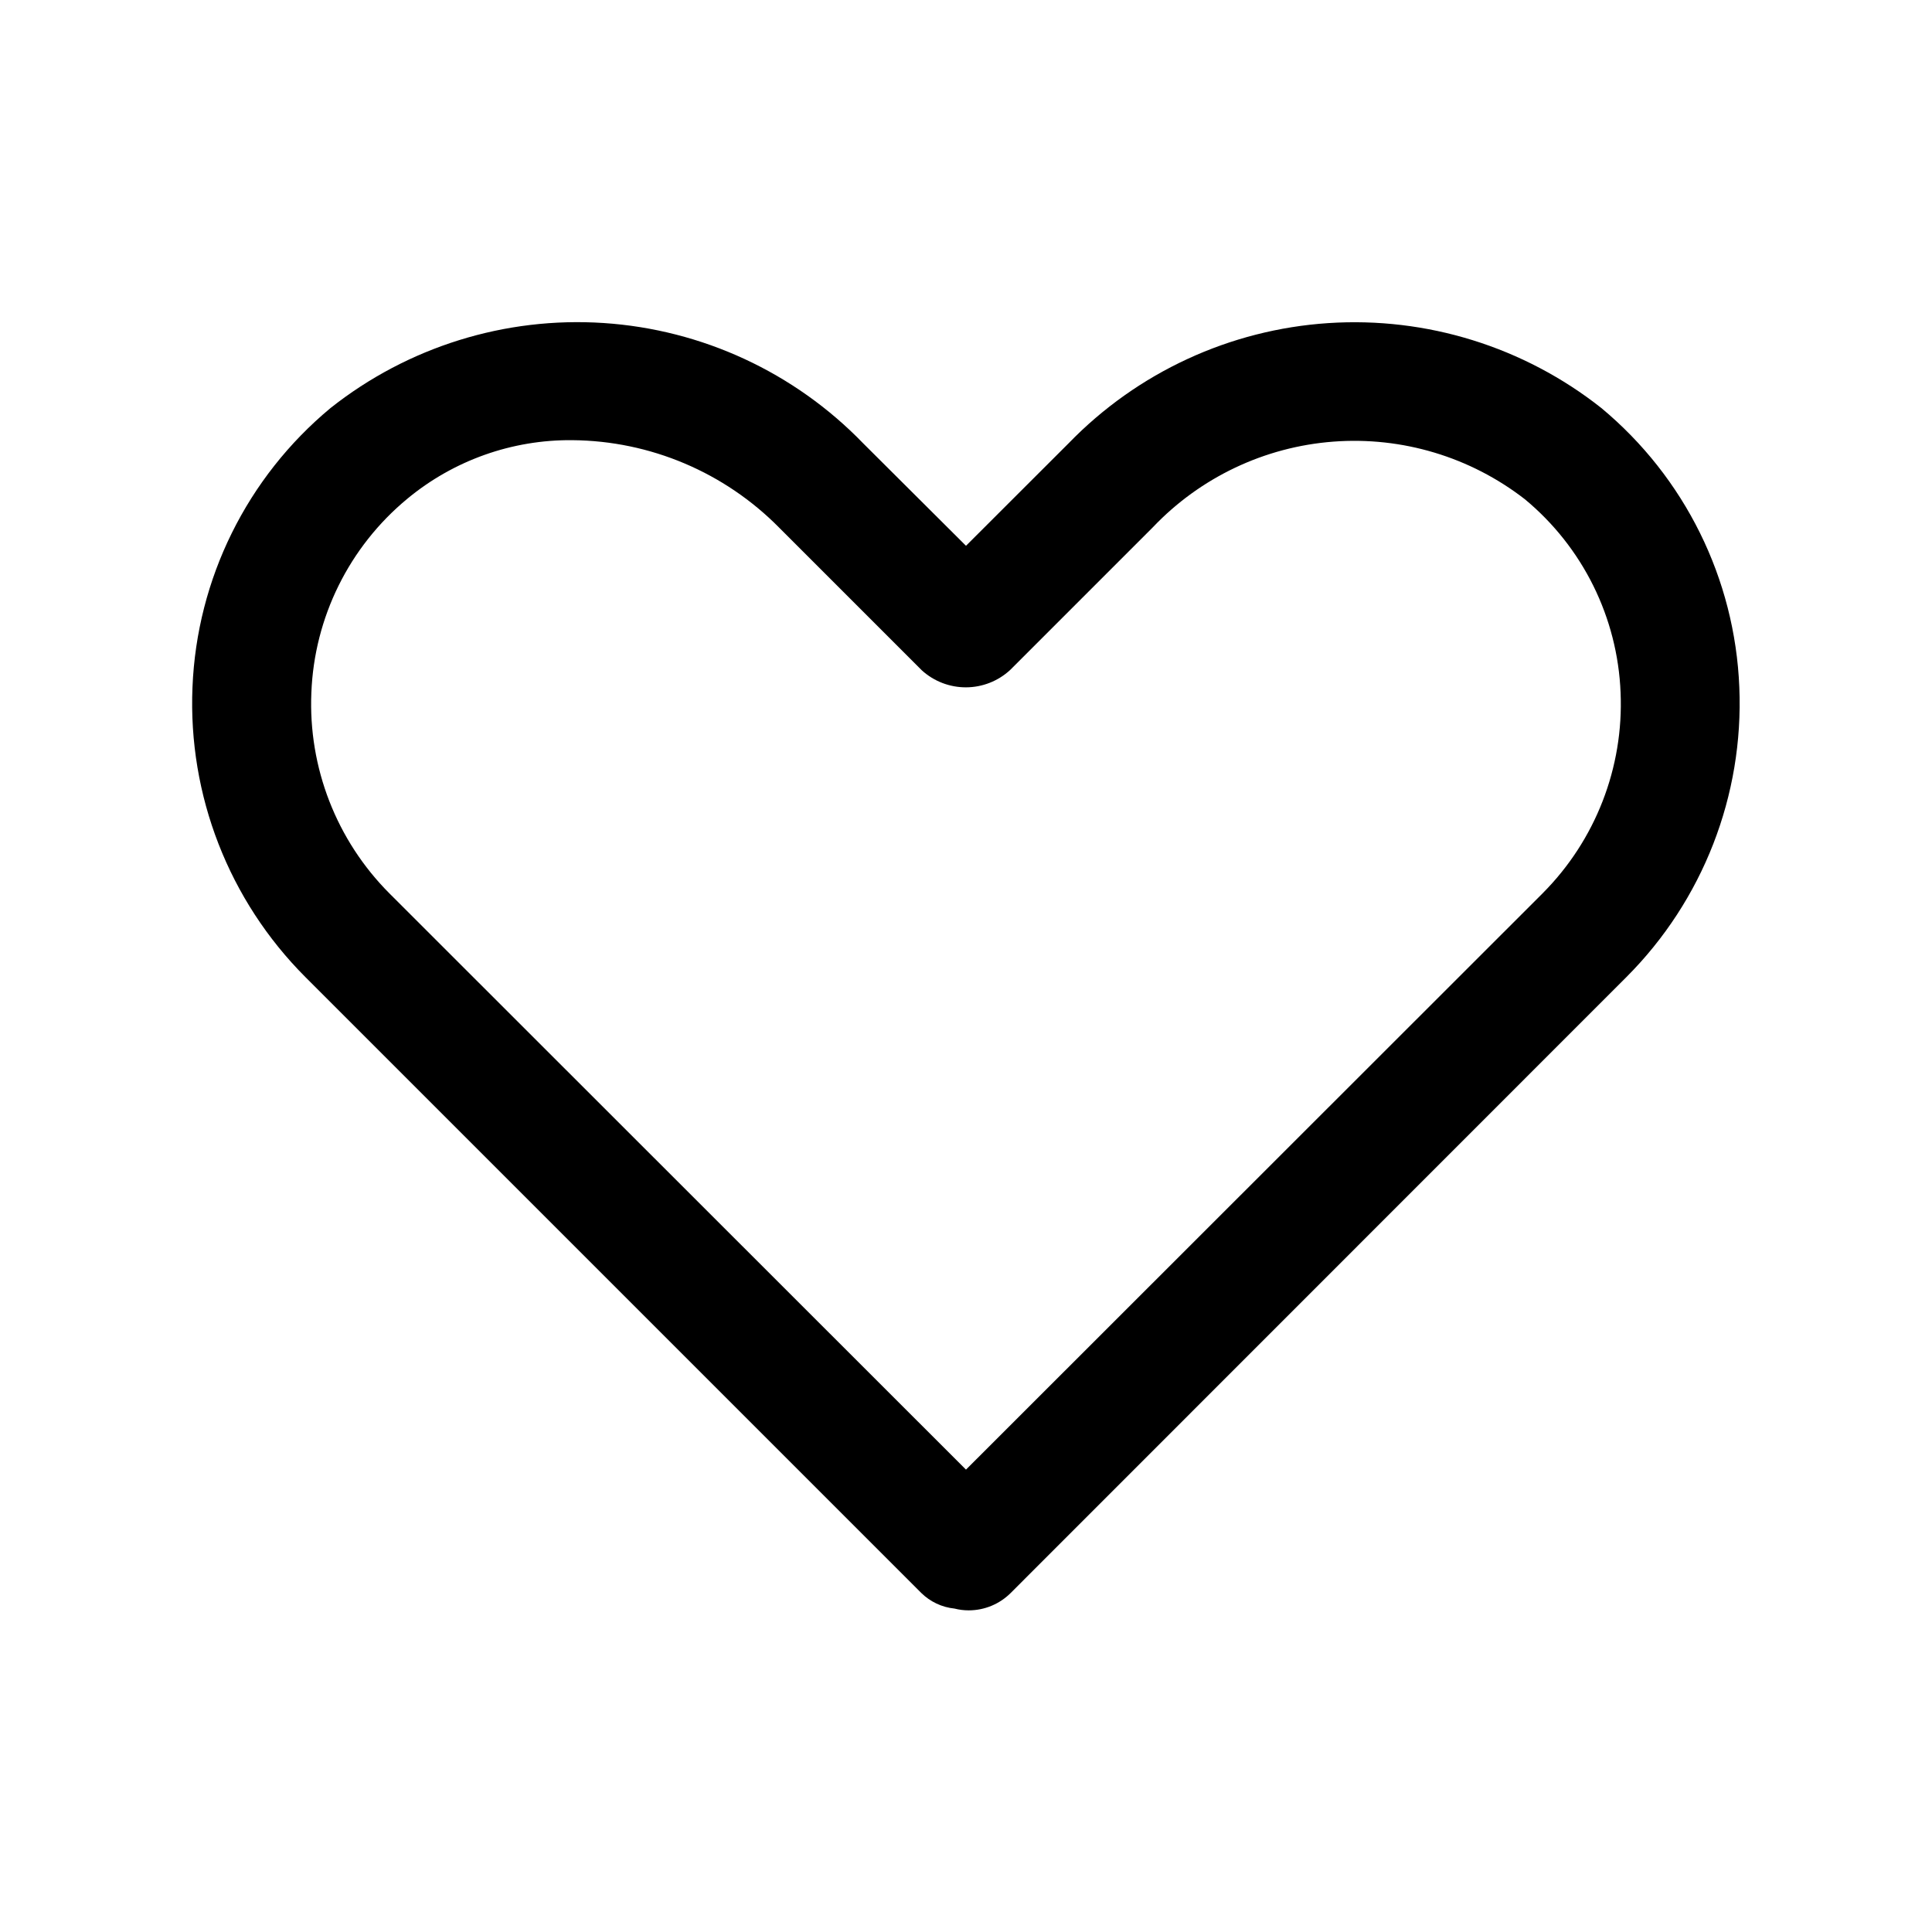 <?xml version="1.0" encoding="UTF-8"?>
<!-- Uploaded to: SVG Repo, www.svgrepo.com, Generator: SVG Repo Mixer Tools -->
<svg fill="#000000" width="800px" height="800px" version="1.1" viewBox="144 144 512 512" xmlns="http://www.w3.org/2000/svg">
 <path d="m400.72 570.76c-1.273 0-2.543-0.156-3.777-0.473-3.32-0.34-6.422-1.801-8.801-4.141l-163.22-163.22c-20.266-20.293-31.113-48.145-29.914-76.797 1.16-28.738 14.461-55.629 36.59-74 20.492-16.223 46.281-24.25 72.363-22.527 26.078 1.727 50.59 13.082 68.766 31.863l27.27 27.176 27.219-27.191c18.191-18.758 42.695-30.098 68.77-31.824 26.074-1.723 51.859 6.289 72.363 22.488 22.125 18.371 35.426 45.262 36.586 74 1.203 28.66-9.645 56.516-29.914 76.812l-163.17 163.22c-2.953 2.953-6.957 4.613-11.133 4.613zm-105.04-310.11c-15.973-0.156-31.48 5.356-43.77 15.555-15.383 12.734-24.621 31.418-25.395 51.371-0.84 19.832 6.656 39.113 20.672 53.168l152.81 152.72 152.81-152.72h-0.004c14.02-14.059 21.516-33.344 20.672-53.184-0.797-19.922-10.031-38.566-25.395-51.277-14.438-11.195-32.516-16.629-50.734-15.246-18.215 1.383-35.27 9.48-47.855 22.727l-37.785 37.785c-3.18 2.938-7.344 4.582-11.676 4.602-4.332 0.02-8.512-1.582-11.719-4.492l-37.785-37.785c-14.488-14.703-34.215-23.055-54.852-23.223z"/>
</svg>